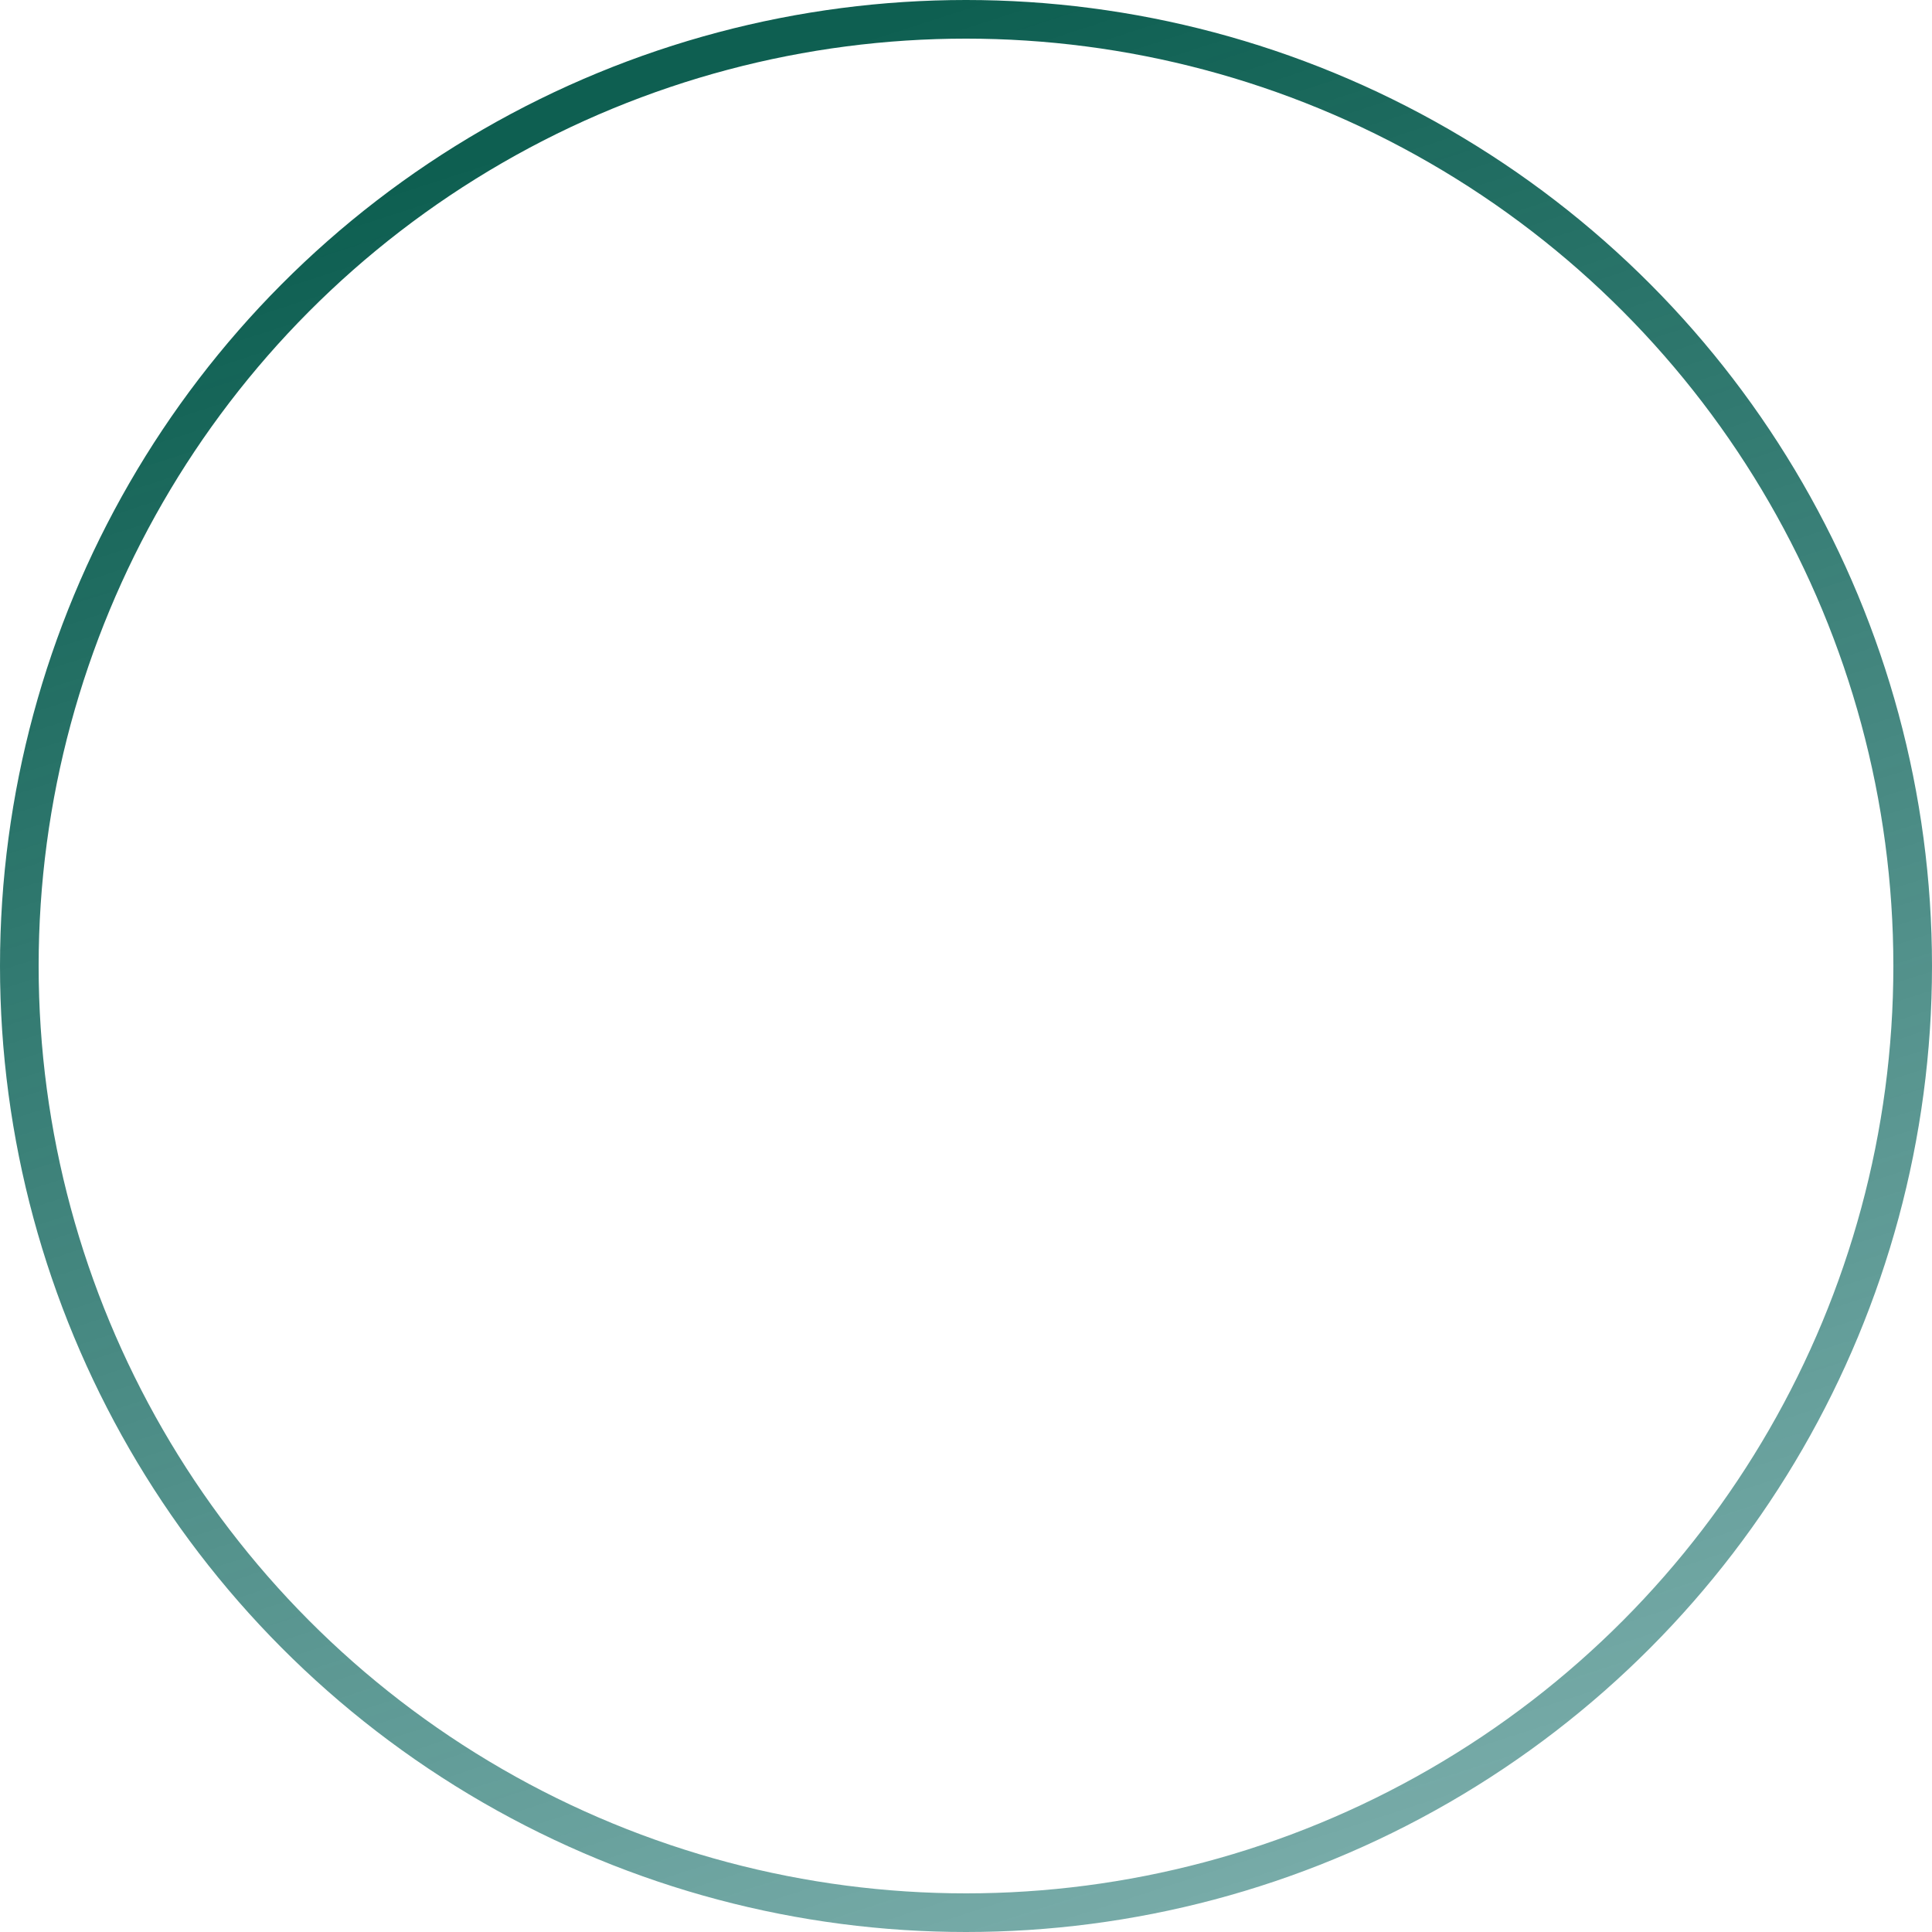 <?xml version="1.0" encoding="UTF-8"?> <svg xmlns="http://www.w3.org/2000/svg" width="100" height="100" viewBox="0 0 100 100" fill="none"> <circle cx="50" cy="50" r="49" stroke="url(#paint0_linear)" stroke-width="2"></circle> <defs> <linearGradient id="paint0_linear" x1="50" y1="0" x2="82.5" y2="100" gradientUnits="userSpaceOnUse"> <stop stop-color="#0E5F51"></stop> <stop offset="1" stop-color="#1A726E" stop-opacity="0.56"></stop> </linearGradient> </defs> </svg> 